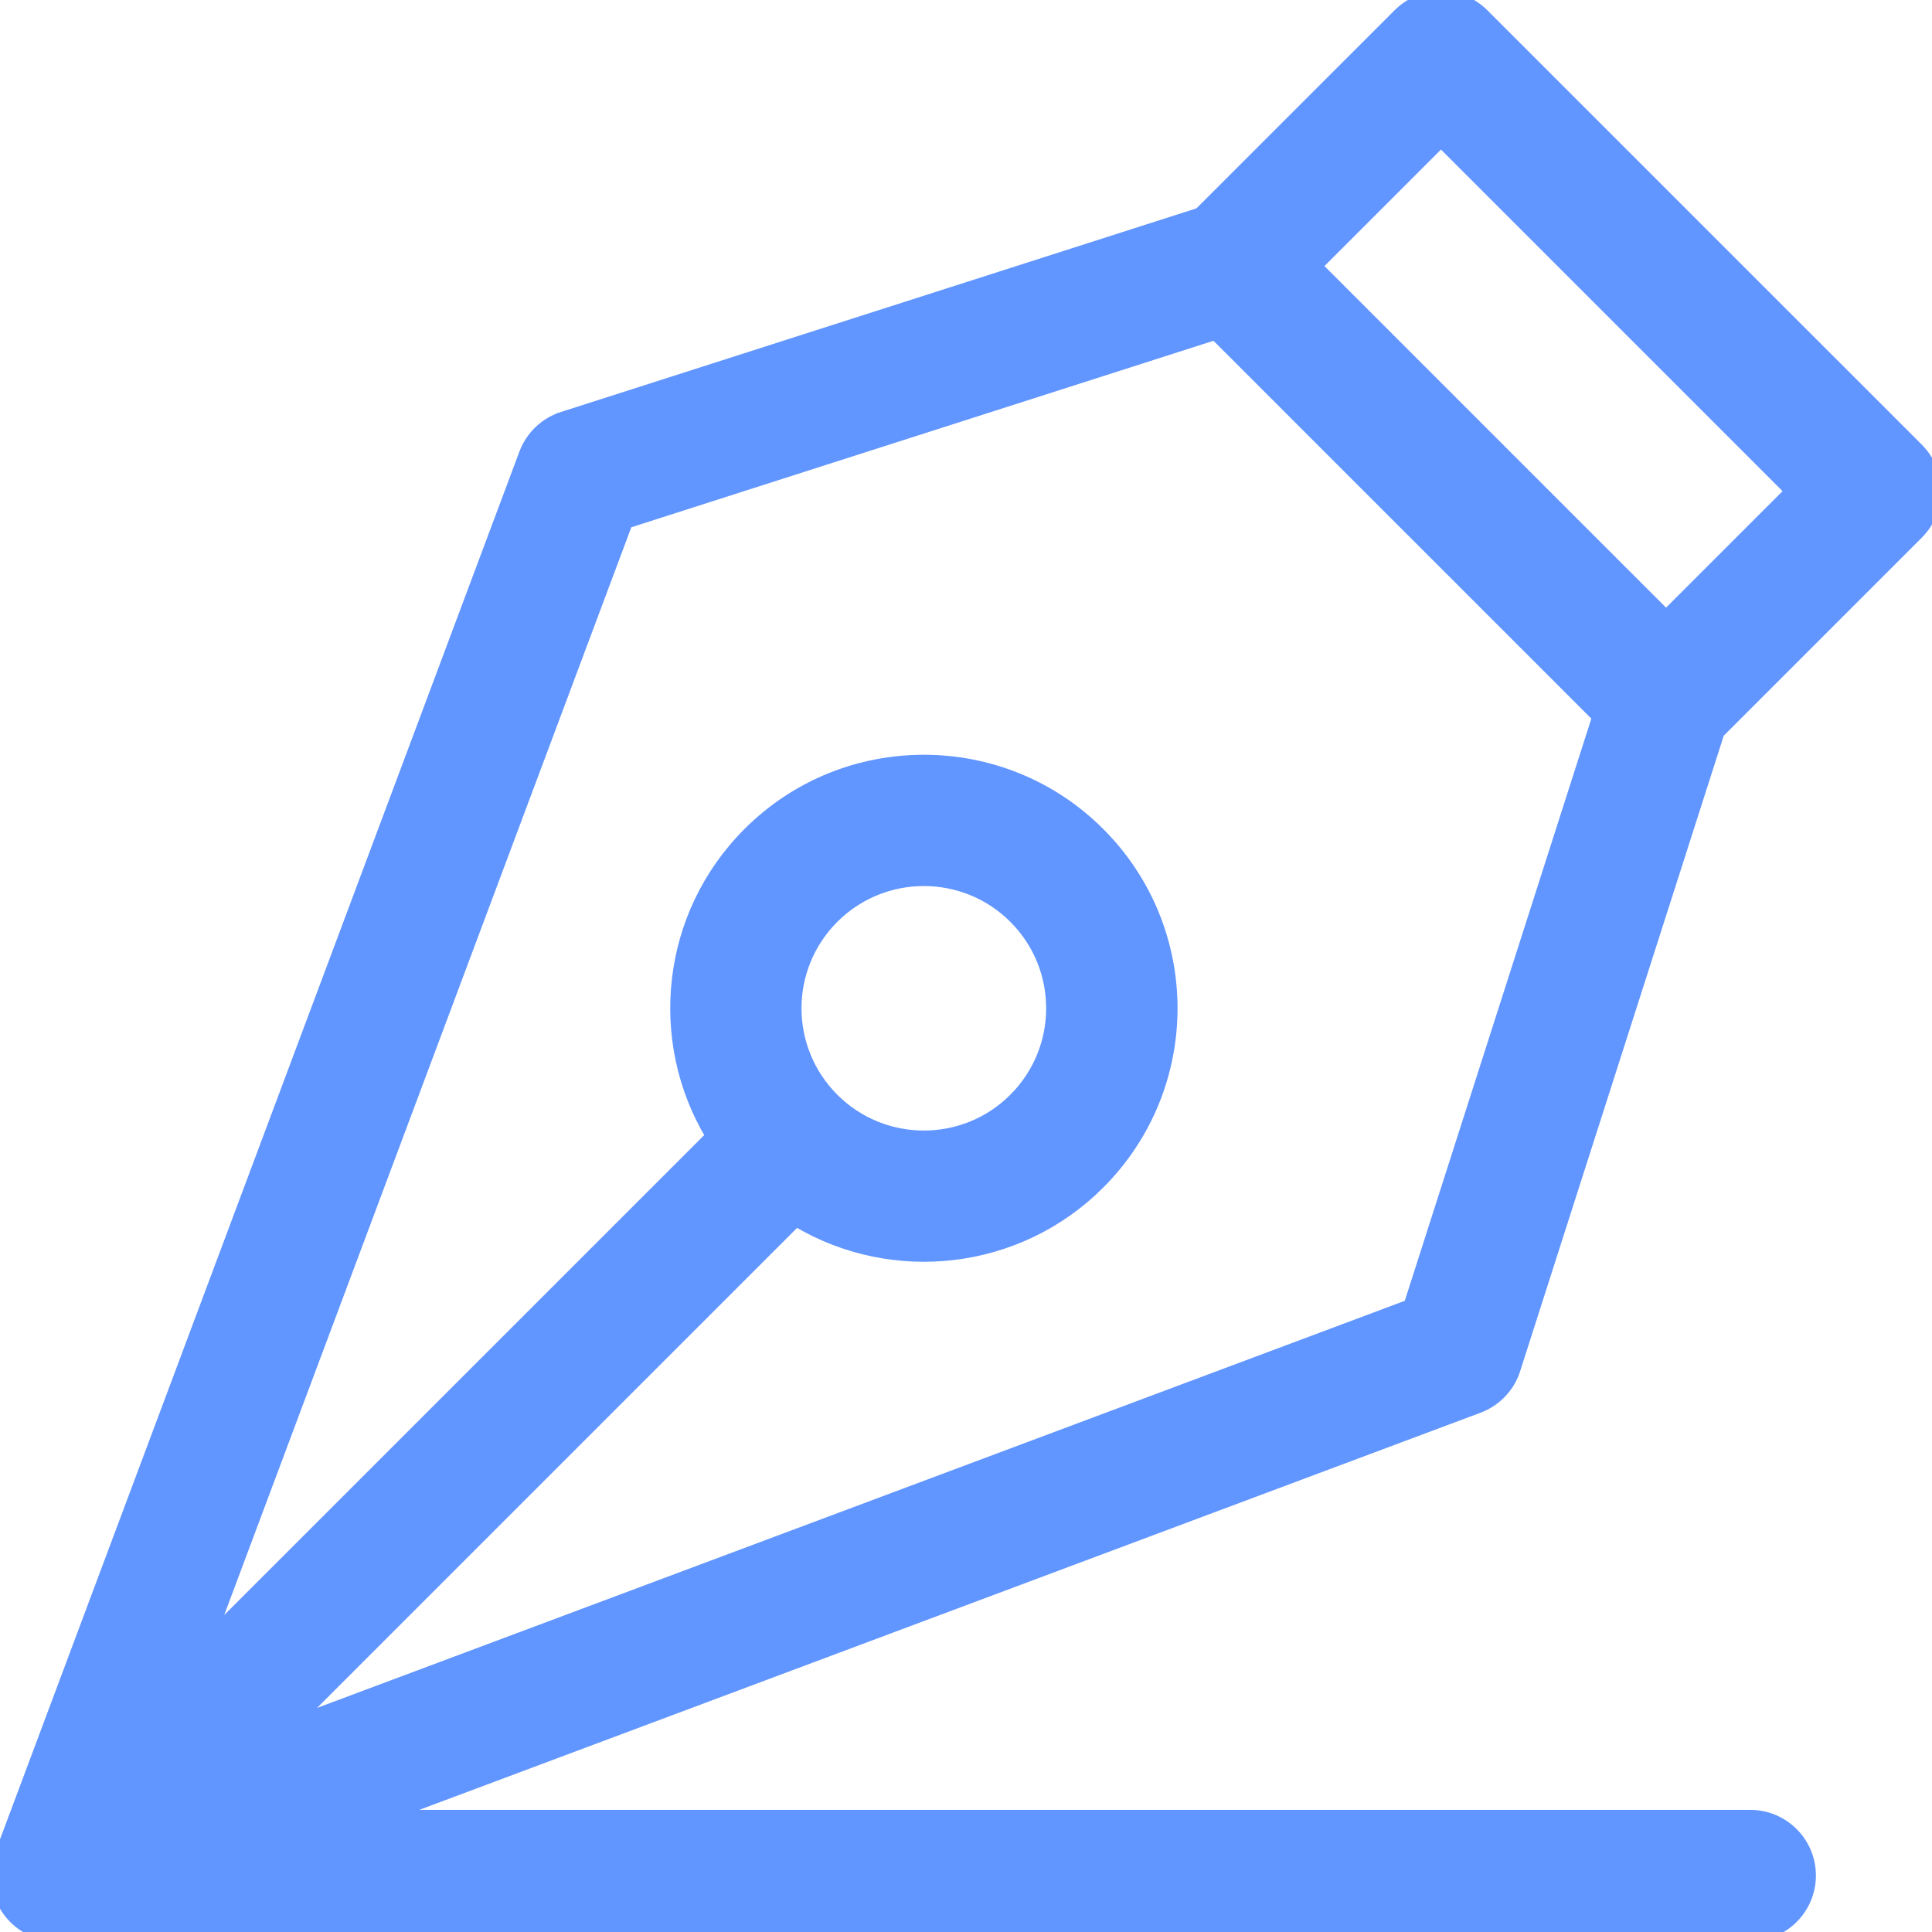 <svg width="32" height="32" viewBox="0 0 32 32" fill="none" xmlns="http://www.w3.org/2000/svg">
<g clip-path="url(#clip0)">
<path d="M8.674 7.504L8.674 7.504L-0.011 30.709L-0.011 30.709C-0.255 31.362 0.223 32.077 0.938 32.077H0.938H0.938H0.938H0.938H0.938H0.938H0.938H0.938H0.938H0.938H0.938H0.938H0.938H0.938H0.938H0.938H0.938H0.938H0.938H0.938H0.938H0.938H0.938H0.938H0.938H0.938H0.938H0.938H0.938H0.938H0.938H0.938H0.938H0.938H0.938H0.938H0.938H0.938H0.938H0.939H0.939H0.939H0.939H28.989C29.548 32.077 30.002 31.624 30.002 31.064C30.002 30.505 29.548 30.052 28.989 30.052H6.531L24.498 23.328L24.498 23.328C24.788 23.219 25.013 22.983 25.107 22.688L28.485 12.145L31.779 8.851C32.174 8.456 32.174 7.815 31.779 7.419L24.583 0.224C24.187 -0.172 23.546 -0.172 23.151 0.224L19.857 3.517L9.314 6.895L9.337 6.966L9.314 6.895C9.019 6.989 8.783 7.214 8.674 7.504ZM16.787 18.186L16.84 18.239L16.787 18.186C15.968 19.005 14.636 19.005 13.816 18.186C12.995 17.365 12.995 16.036 13.816 15.215C14.636 14.396 15.968 14.396 16.787 15.215C17.608 16.036 17.608 17.364 16.787 18.186ZM21.831 4.407L23.867 2.371L29.631 8.135L27.595 10.171L21.831 4.407ZM23.328 21.603L4.954 28.48L13.19 20.244C14.785 21.194 16.866 20.971 18.219 19.618C19.832 18.005 19.832 15.395 18.219 13.783C16.611 12.174 13.993 12.174 12.385 13.783C11.011 15.157 10.817 17.241 11.758 18.813L3.522 27.048L10.399 8.673L20.12 5.559L26.443 11.882L23.328 21.603Z" fill="#6195FF" stroke="#6195FF" stroke-width="0.15"/>
</g>
<defs>
<clipPath id="clip0">
<rect width="32" height="32" fill="white"/>
</clipPath>
</defs>
</svg>
